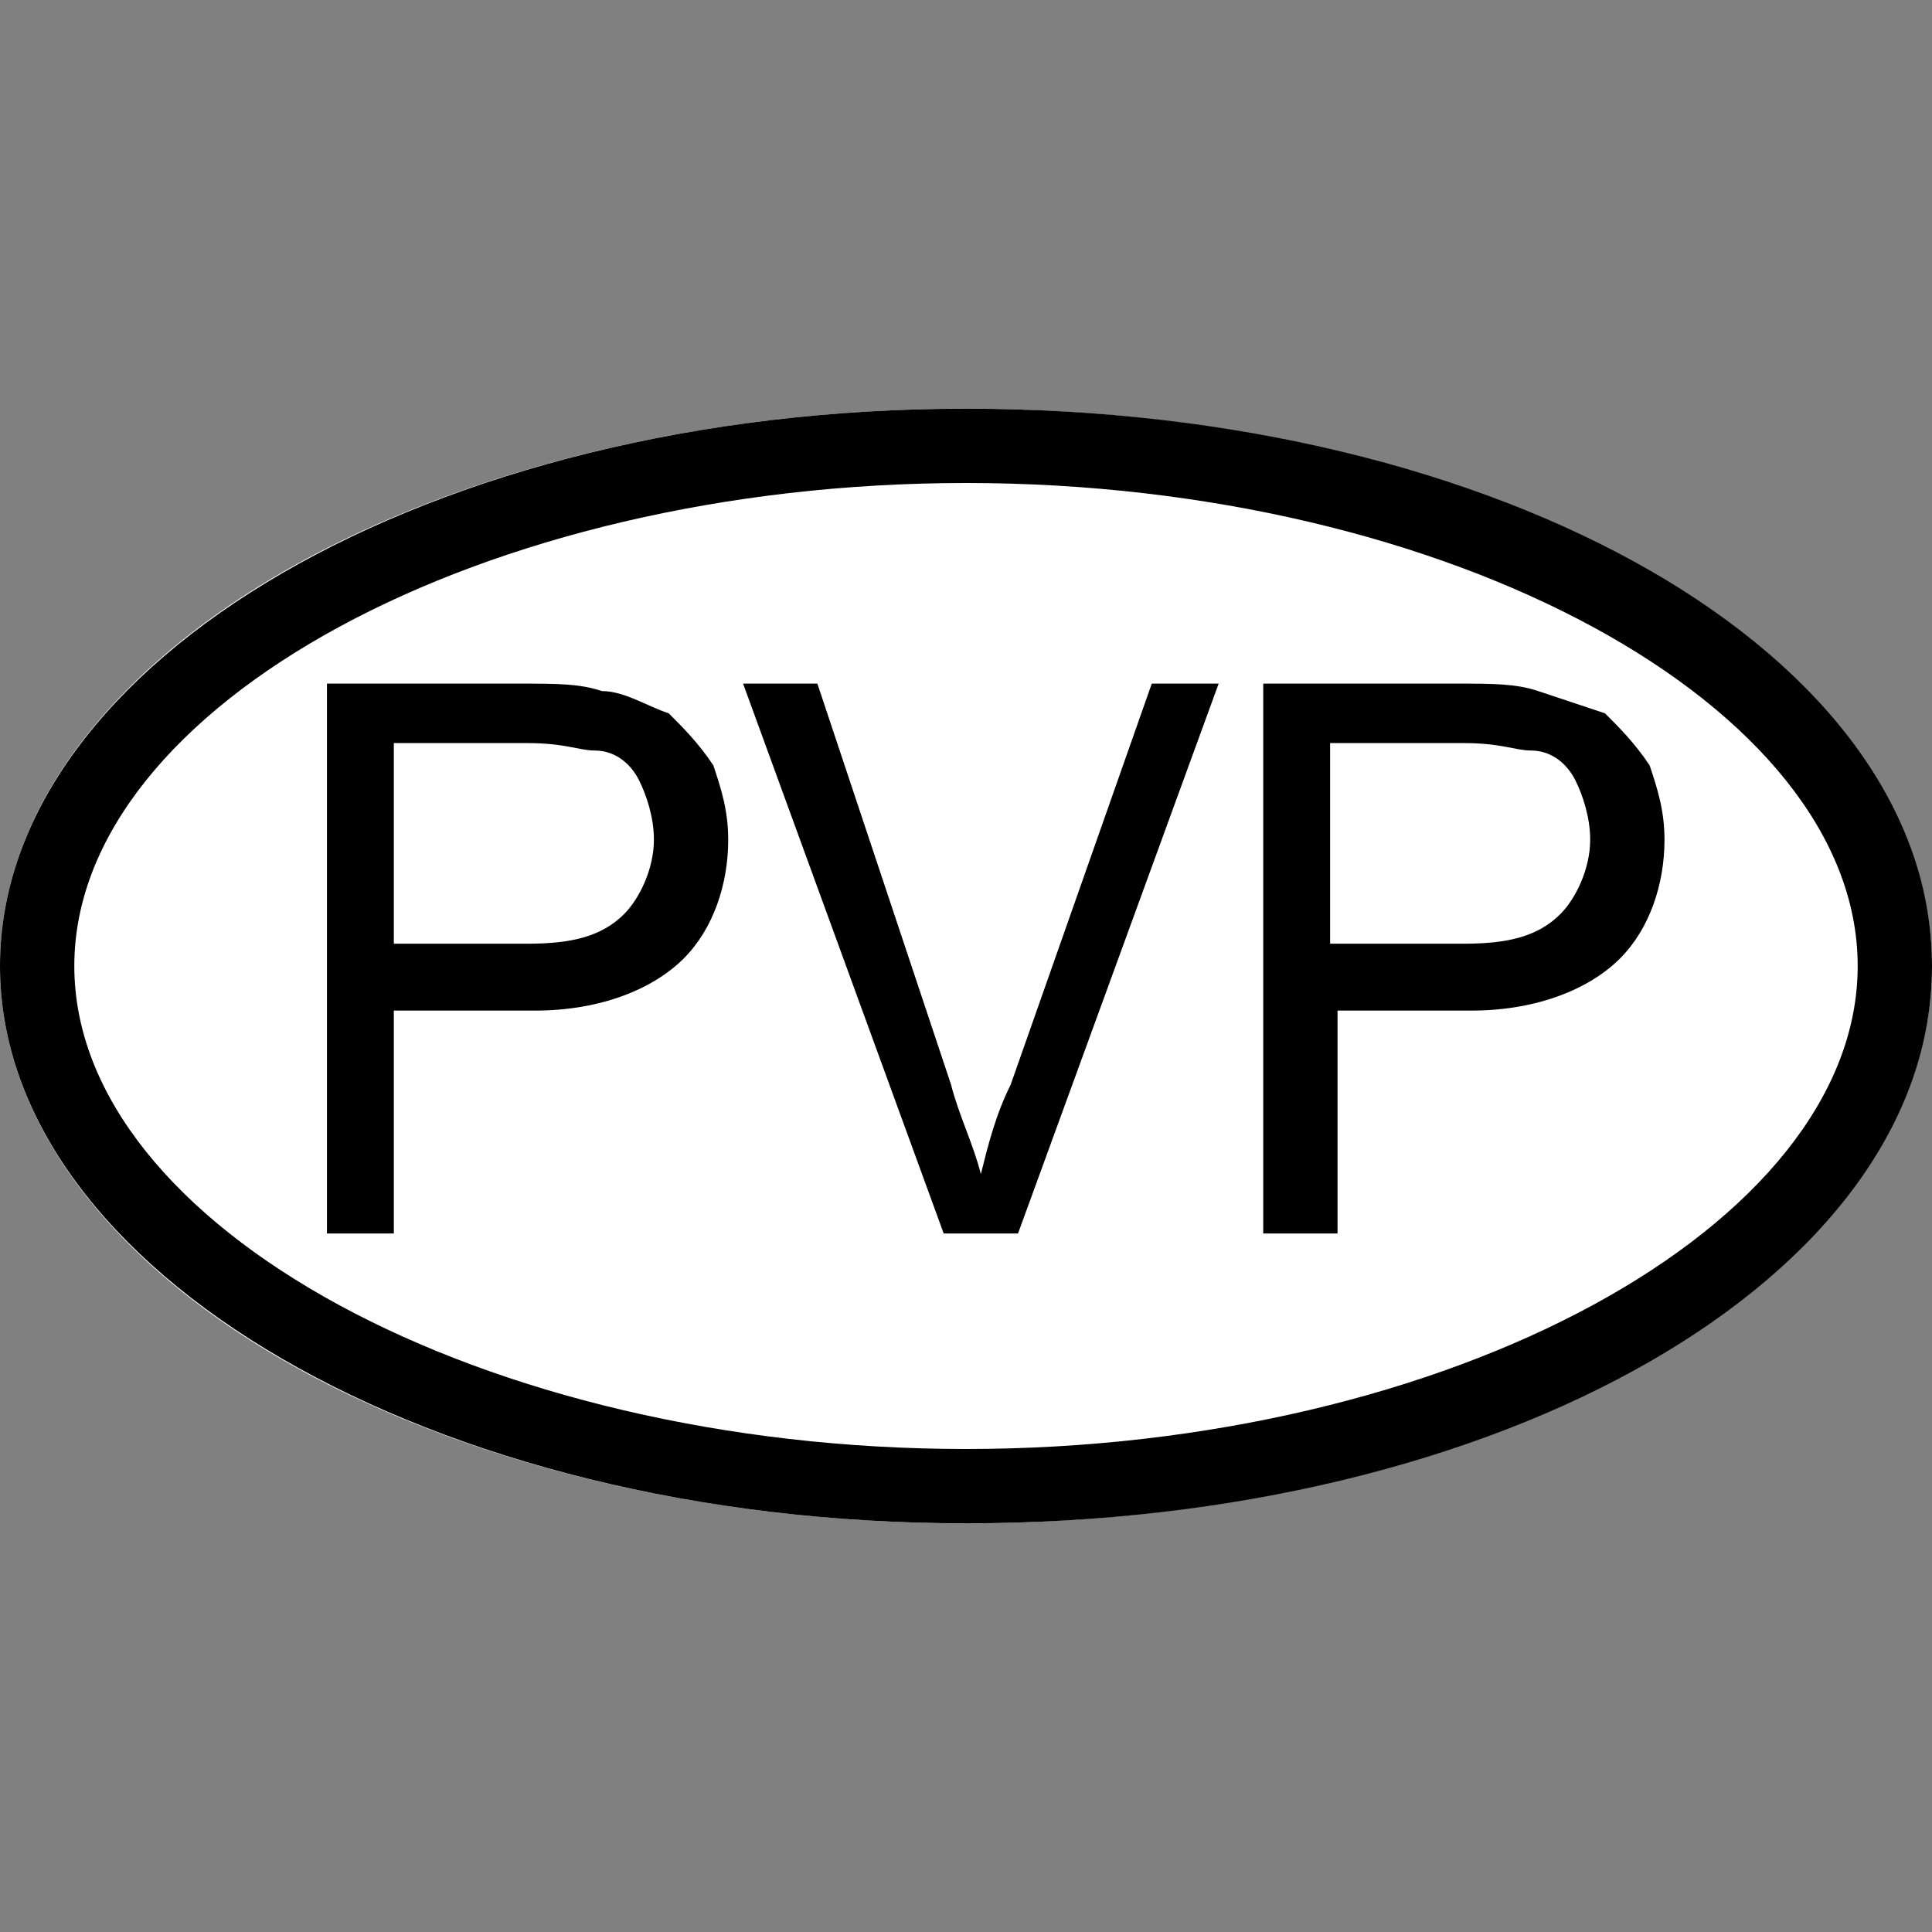 <?xml version="1.0" encoding="utf-8"?>
<svg version="1.1" xmlns="http://www.w3.org/2000/svg" xmlns:xlink="http://www.w3.org/1999/xlink" x="0px" y="0px" width="26px" height="26px" viewBox="0 0 26 26" style="enable-background:new 0 0 26 26;" xml:space="preserve">
<rect x="0" y="0" width="26" height="26" fill="#808080" stroke="none"/>
<style type="text/css">.st0{fill:#FFFFFF;}</style>
 <ellipse class="st0" cx="13" cy="13" rx="13" ry="7.5"/>
 <path d="M13,6.5c6.5,0,12,3,12,6.5s-5.5,6.5-12,6.5S1,16.5,1,13S6.5,6.5,13,6.5 M13,5.5C5.8,5.5,0,8.9,0,13s5.8,7.5,13,7.5 s13-3.3,13-7.5S20.2,5.5,13,5.5L13,5.5z"/>
 <path d="M4.4,16.6V9.2H7c0.5,0,0.8,0,1.1,0.1C8.4,9.3,8.7,9.5,9,9.6c0.2,0.2,0.4,0.4,0.6,0.7c0.1,0.3,0.2,0.6,0.2,1 c0,0.6-0.2,1.2-0.6,1.6c-0.4,0.4-1.1,0.7-2,0.7H5.3v3H4.4z M5.3,12.7h1.8c0.6,0,1-0.1,1.3-0.4c0.2-0.2,0.4-0.6,0.4-1 c0-0.3-0.1-0.6-0.2-0.8c-0.1-0.2-0.3-0.4-0.6-0.4c-0.2,0-0.4-0.1-0.9-0.1H5.3V12.7z"/>
 <path d="M12.7,16.6L10,9.2h1l1.8,5.4c0.1,0.4,0.3,0.8,0.4,1.2c0.1-0.4,0.2-0.8,0.4-1.2l1.9-5.4h0.9l-2.7,7.4H12.7z"/>
 <path d="M17,16.6V9.2h2.6c0.5,0,0.8,0,1.1,0.1c0.3,0.1,0.6,0.2,0.9,0.3c0.2,0.2,0.4,0.4,0.6,0.7c0.1,0.3,0.2,0.6,0.2,1 c0,0.6-0.2,1.2-0.6,1.6c-0.4,0.4-1.1,0.7-2,0.7h-1.8v3H17z M17.9,12.7h1.8c0.6,0,1-0.1,1.3-0.4c0.2-0.2,0.4-0.6,0.4-1 c0-0.3-0.1-0.6-0.2-0.8c-0.1-0.2-0.3-0.4-0.6-0.4c-0.2,0-0.4-0.1-0.9-0.1h-1.8V12.7z"/>
</svg>
